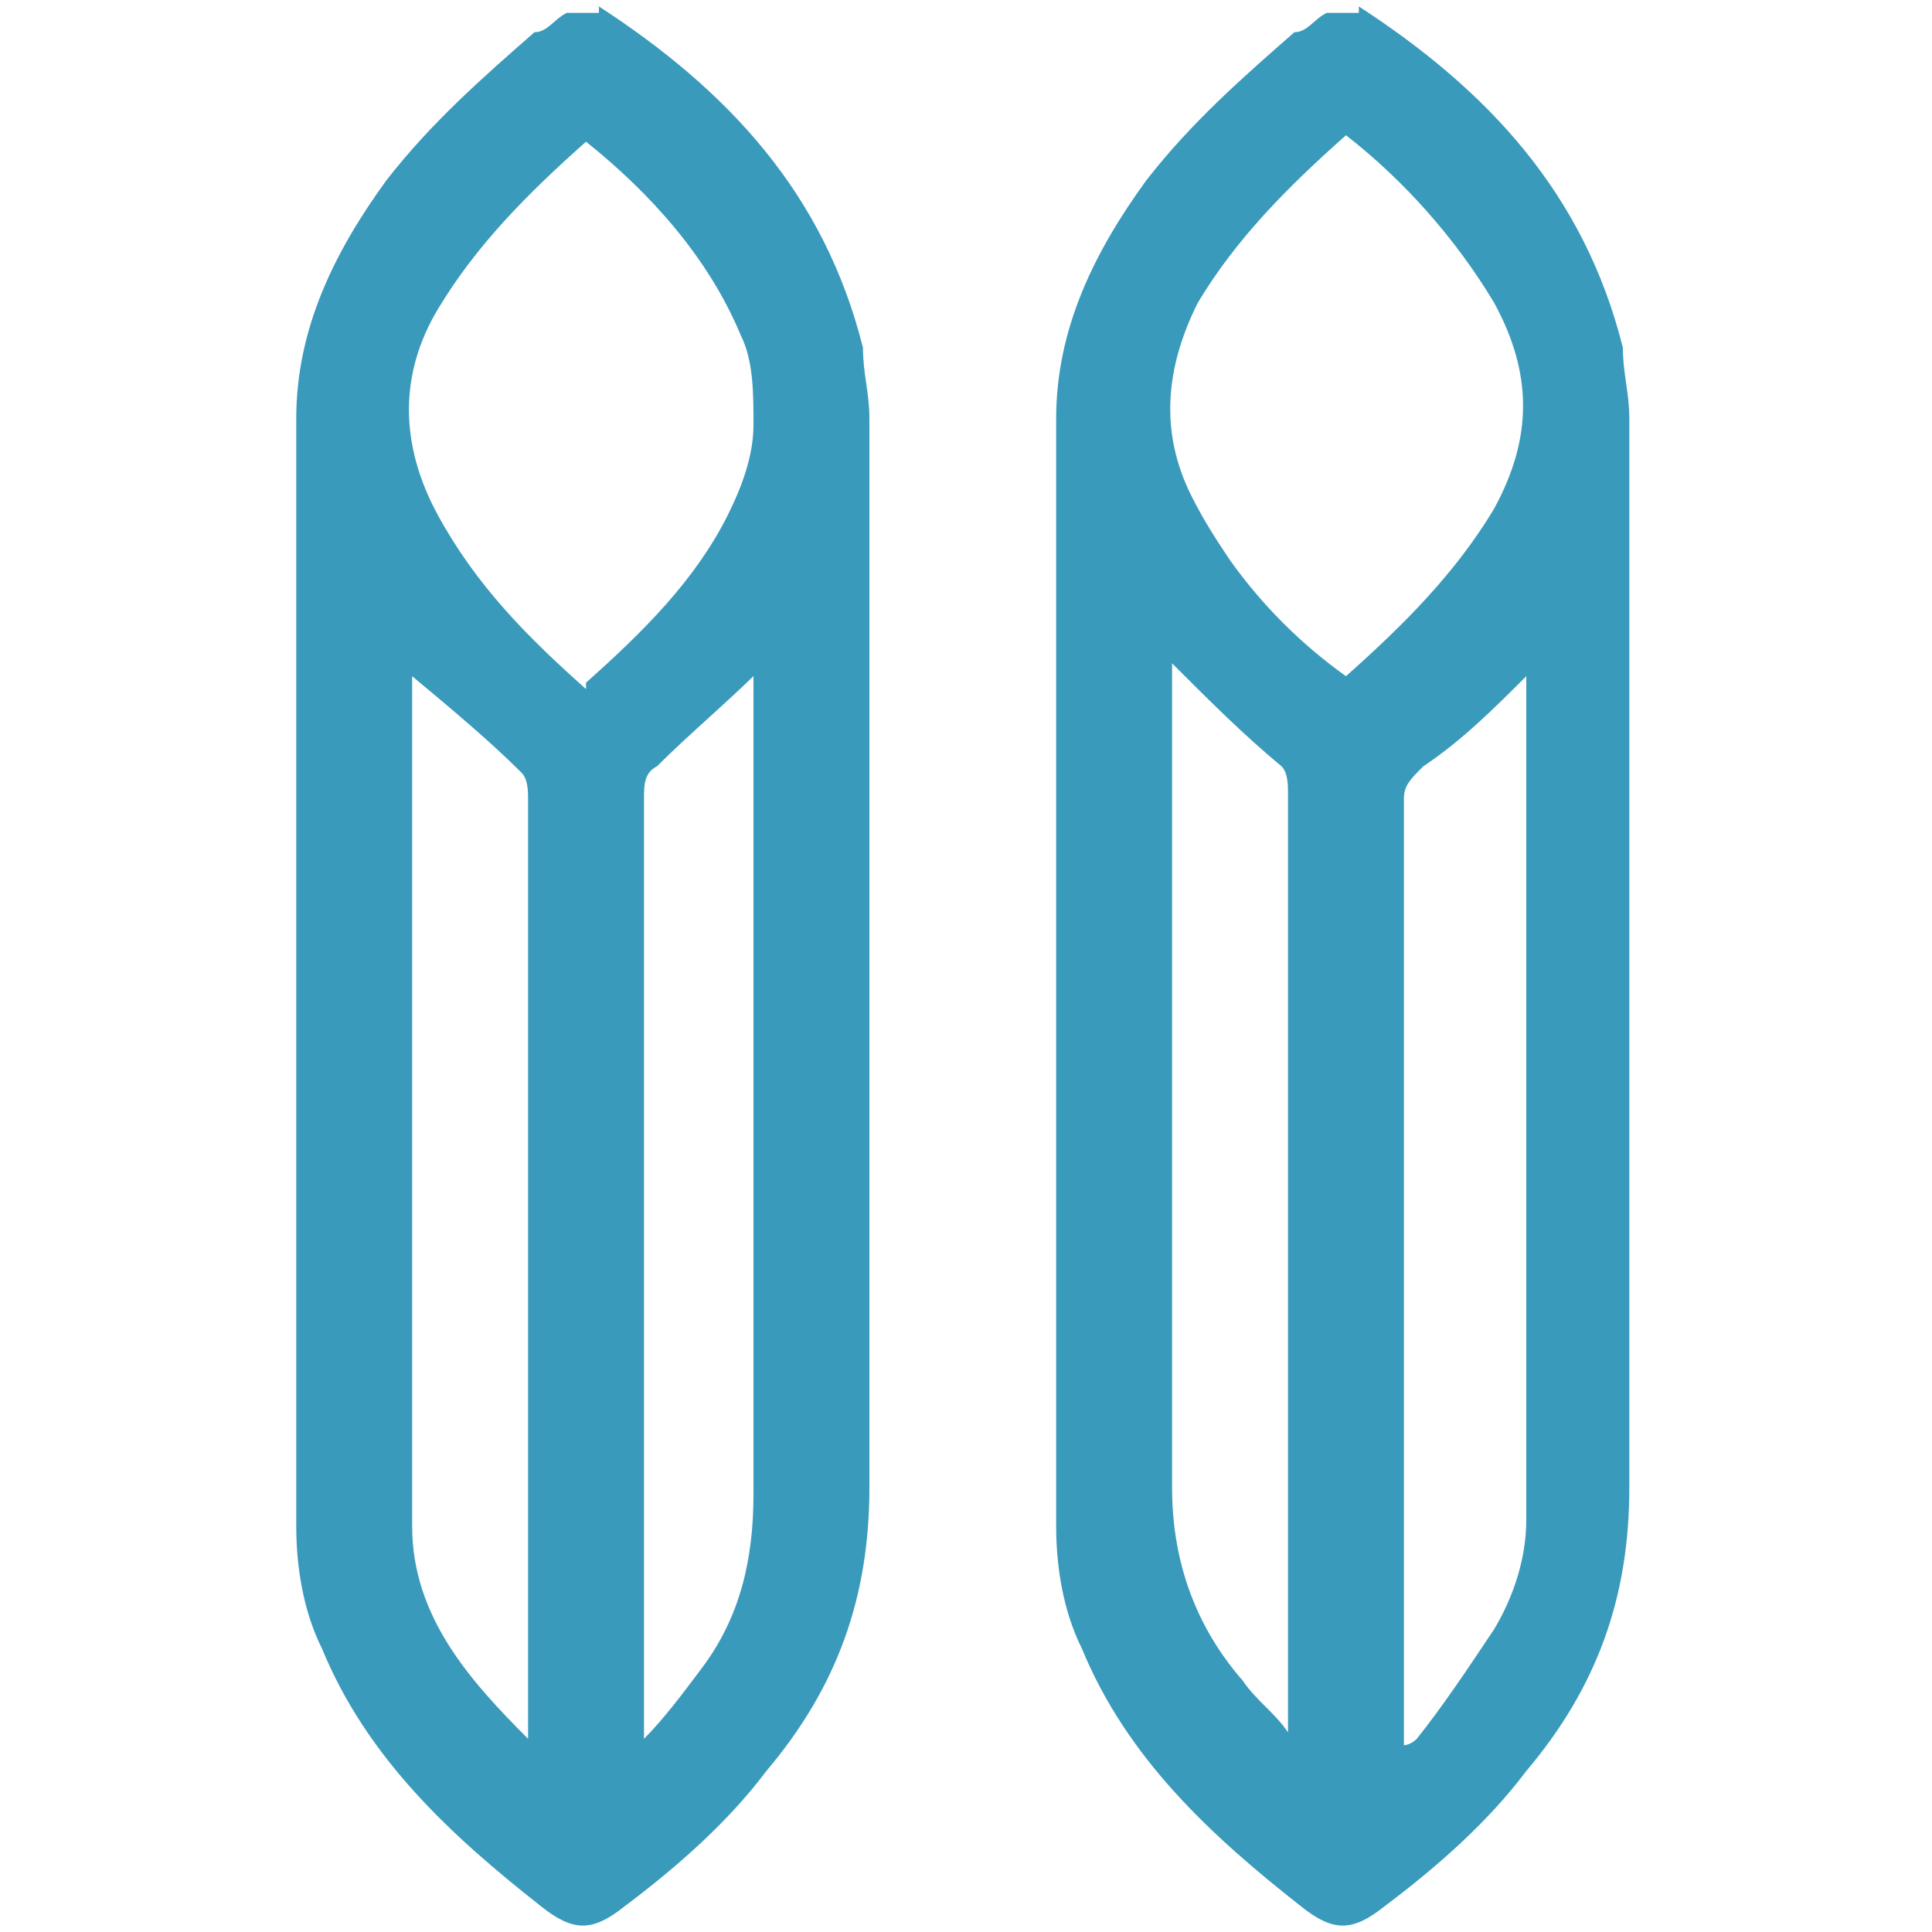 <?xml version="1.0" encoding="utf-8"?>
<svg xmlns="http://www.w3.org/2000/svg" version="1.1" viewBox="0 0 30 30">
  <defs>
    <style>
      .cls-1 {
        fill: #399abc;
      }
    </style>
  </defs>
  
  <g>
    <g id="Camada_1">
      <g data-name="Camada_1" id="Camada_1-2">
        <g id="Camada_1-2">
          <g>
            <path class="cls-1" d="M9.3.1c2,1.3,3.5,2.9,4.1,5.3,0,.4.1.7.1,1.1v16.6c0,1.7-.5,3.1-1.6,4.4-.6.8-1.4,1.5-2.2,2.1-.5.4-.8.4-1.3,0-1.4-1.1-2.7-2.3-3.4-4-.3-.6-.4-1.3-.4-1.9V6.5c0-1.4.6-2.6,1.4-3.7.7-.9,1.5-1.6,2.3-2.3.2,0,.3-.2.5-.3h.5ZM9.1,10.6c.9-.8,1.7-1.6,2.2-2.6.2-.4.4-.9.4-1.4s0-1-.2-1.4c-.5-1.2-1.4-2.2-2.4-3-.9.8-1.7,1.6-2.3,2.6-.6,1-.6,2.1,0,3.2s1.4,1.9,2.3,2.7h0ZM6.4,10.4v13.3c0,1.4.9,2.4,1.8,3.3v-14.6c0-.1,0-.3-.1-.4-.5-.5-1.1-1-1.7-1.5h0ZM11.8,10.4c-.5.5-1.1,1-1.6,1.5-.2.1-.2.3-.2.5v14.6h0c.3-.3.6-.7.9-1.1.6-.8.8-1.7.8-2.7v-12.9h.1Z"/>
            <path class="cls-1" d="M21.1.1c2,1.3,3.5,2.9,4.1,5.3,0,.4.1.7.1,1.1v16.6c0,1.7-.5,3.1-1.6,4.4-.6.8-1.4,1.5-2.2,2.1-.5.4-.8.4-1.3,0-1.4-1.1-2.7-2.3-3.4-4-.3-.6-.4-1.3-.4-1.9V6.5c0-1.4.6-2.6,1.4-3.7.7-.9,1.5-1.6,2.3-2.3.2,0,.3-.2.5-.3h.5ZM20.9,2.1c-.9.8-1.7,1.6-2.3,2.6-.5,1-.6,2-.1,3,.2.4.4.7.6,1,.5.7,1.1,1.3,1.8,1.8.9-.8,1.7-1.6,2.3-2.6.6-1.1.6-2.1,0-3.2-.6-1-1.4-1.9-2.3-2.6ZM18.2,10.4v12.7c0,1.2.4,2.2,1.1,3,.2.3.5.5.7.8h0v-14.6c0-.1,0-.3-.1-.4-.6-.5-1.1-1-1.7-1.6h0ZM21.8,27.1s.1,0,.2-.1c.4-.5.8-1.1,1.2-1.7.3-.5.5-1.1.5-1.7v-13.1c-.5.5-1,1-1.6,1.4-.2.2-.3.3-.3.5v14.3s0,.4,0,.4Z"/>
          </g>
        </g>
      </g>
    </g>
  </g>
</svg>